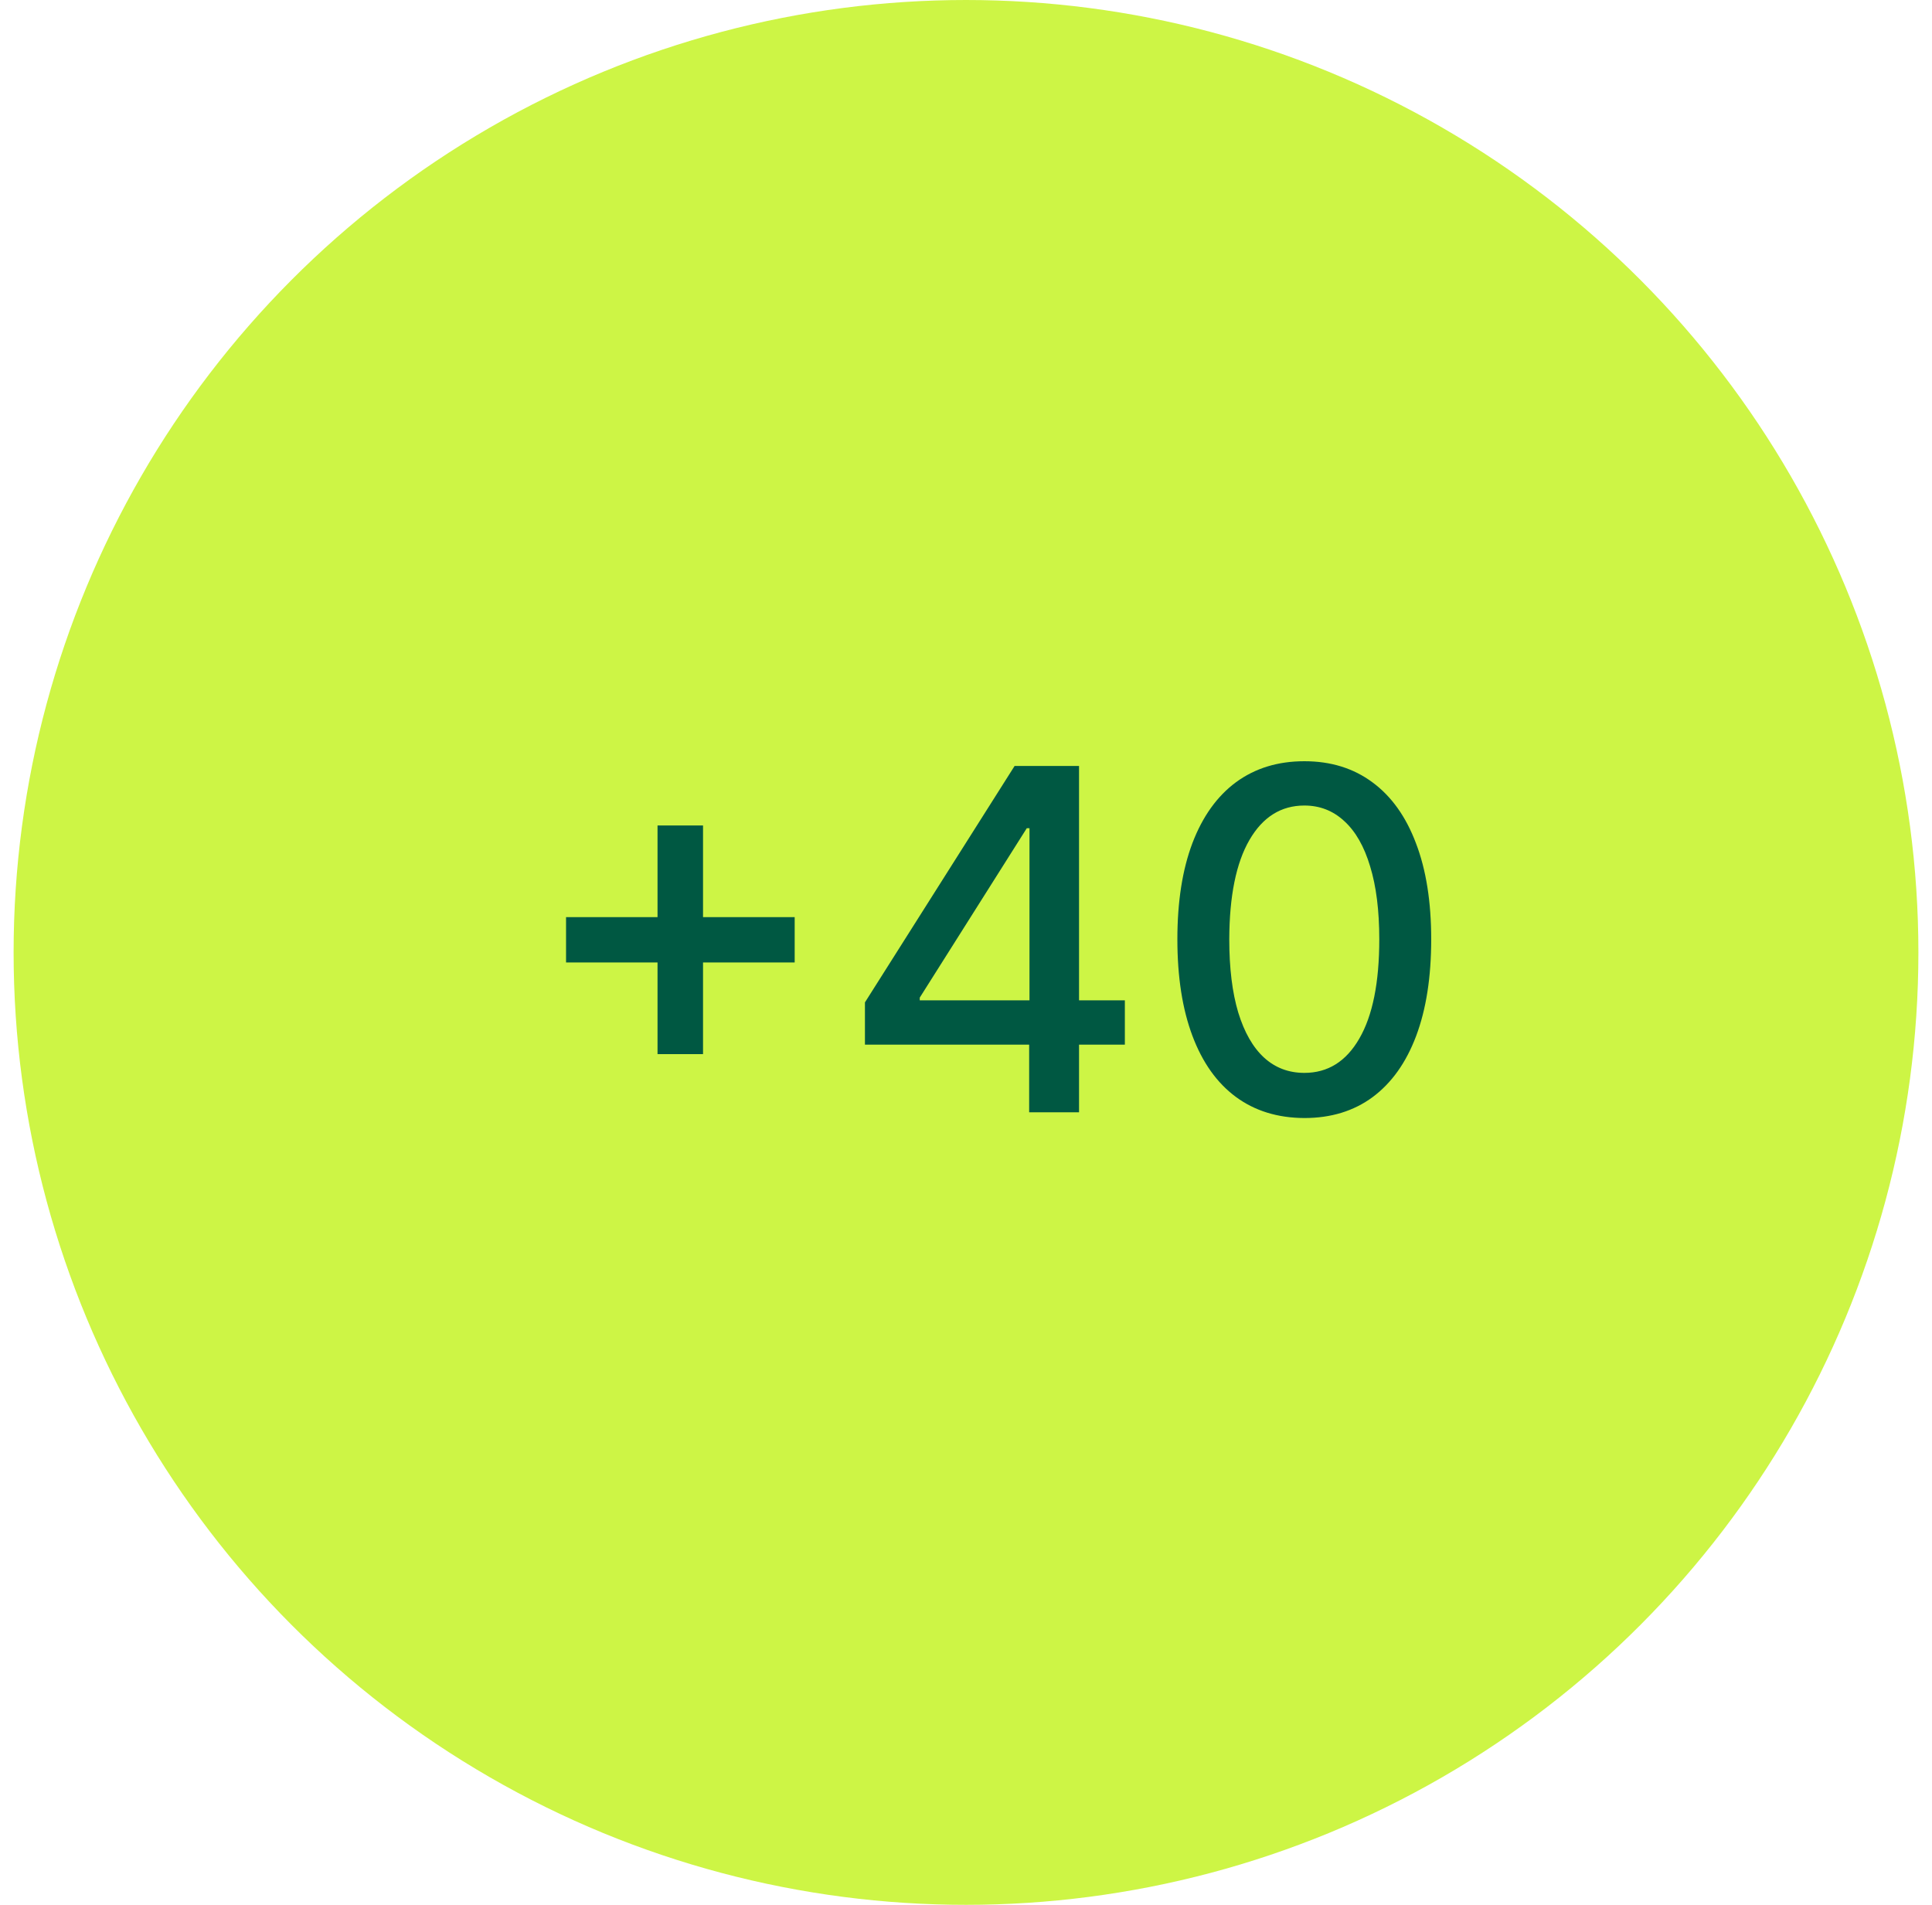 <?xml version="1.0" encoding="UTF-8"?> <svg xmlns="http://www.w3.org/2000/svg" width="71" height="70" viewBox="0 0 71 70" fill="none"><ellipse cx="35.5" cy="35" rx="35" ry="35" fill="#CDF545"></ellipse><path d="M24.164 38.737V30.335H25.836V38.737H24.164ZM20.802 35.369V33.704H29.204V35.369H20.802ZM31.786 38.389V36.836L37.286 28.148H38.511V30.435H37.734L33.8 36.662V36.761H41.338V38.389H31.786ZM37.821 40.875V37.917L37.833 37.209V28.148H39.654V40.875H37.821ZM47.935 41.086C46.953 41.082 46.114 40.823 45.418 40.31C44.722 39.796 44.19 39.048 43.821 38.066C43.452 37.084 43.268 35.901 43.268 34.518C43.268 33.138 43.452 31.959 43.821 30.982C44.194 30.004 44.728 29.258 45.424 28.744C46.124 28.231 46.961 27.974 47.935 27.974C48.908 27.974 49.743 28.233 50.439 28.751C51.135 29.264 51.668 30.01 52.036 30.988C52.409 31.961 52.596 33.138 52.596 34.518C52.596 35.906 52.411 37.09 52.042 38.072C51.674 39.05 51.141 39.798 50.445 40.316C49.749 40.83 48.913 41.086 47.935 41.086ZM47.935 39.427C48.797 39.427 49.47 39.007 49.954 38.166C50.443 37.325 50.688 36.109 50.688 34.518C50.688 33.461 50.576 32.568 50.352 31.839C50.133 31.106 49.816 30.551 49.401 30.174C48.991 29.793 48.502 29.602 47.935 29.602C47.077 29.602 46.404 30.025 45.915 30.87C45.426 31.715 45.18 32.931 45.175 34.518C45.175 35.578 45.285 36.475 45.505 37.209C45.729 37.938 46.045 38.491 46.456 38.868C46.866 39.241 47.359 39.427 47.935 39.427Z" fill="#005842"></path></svg> 